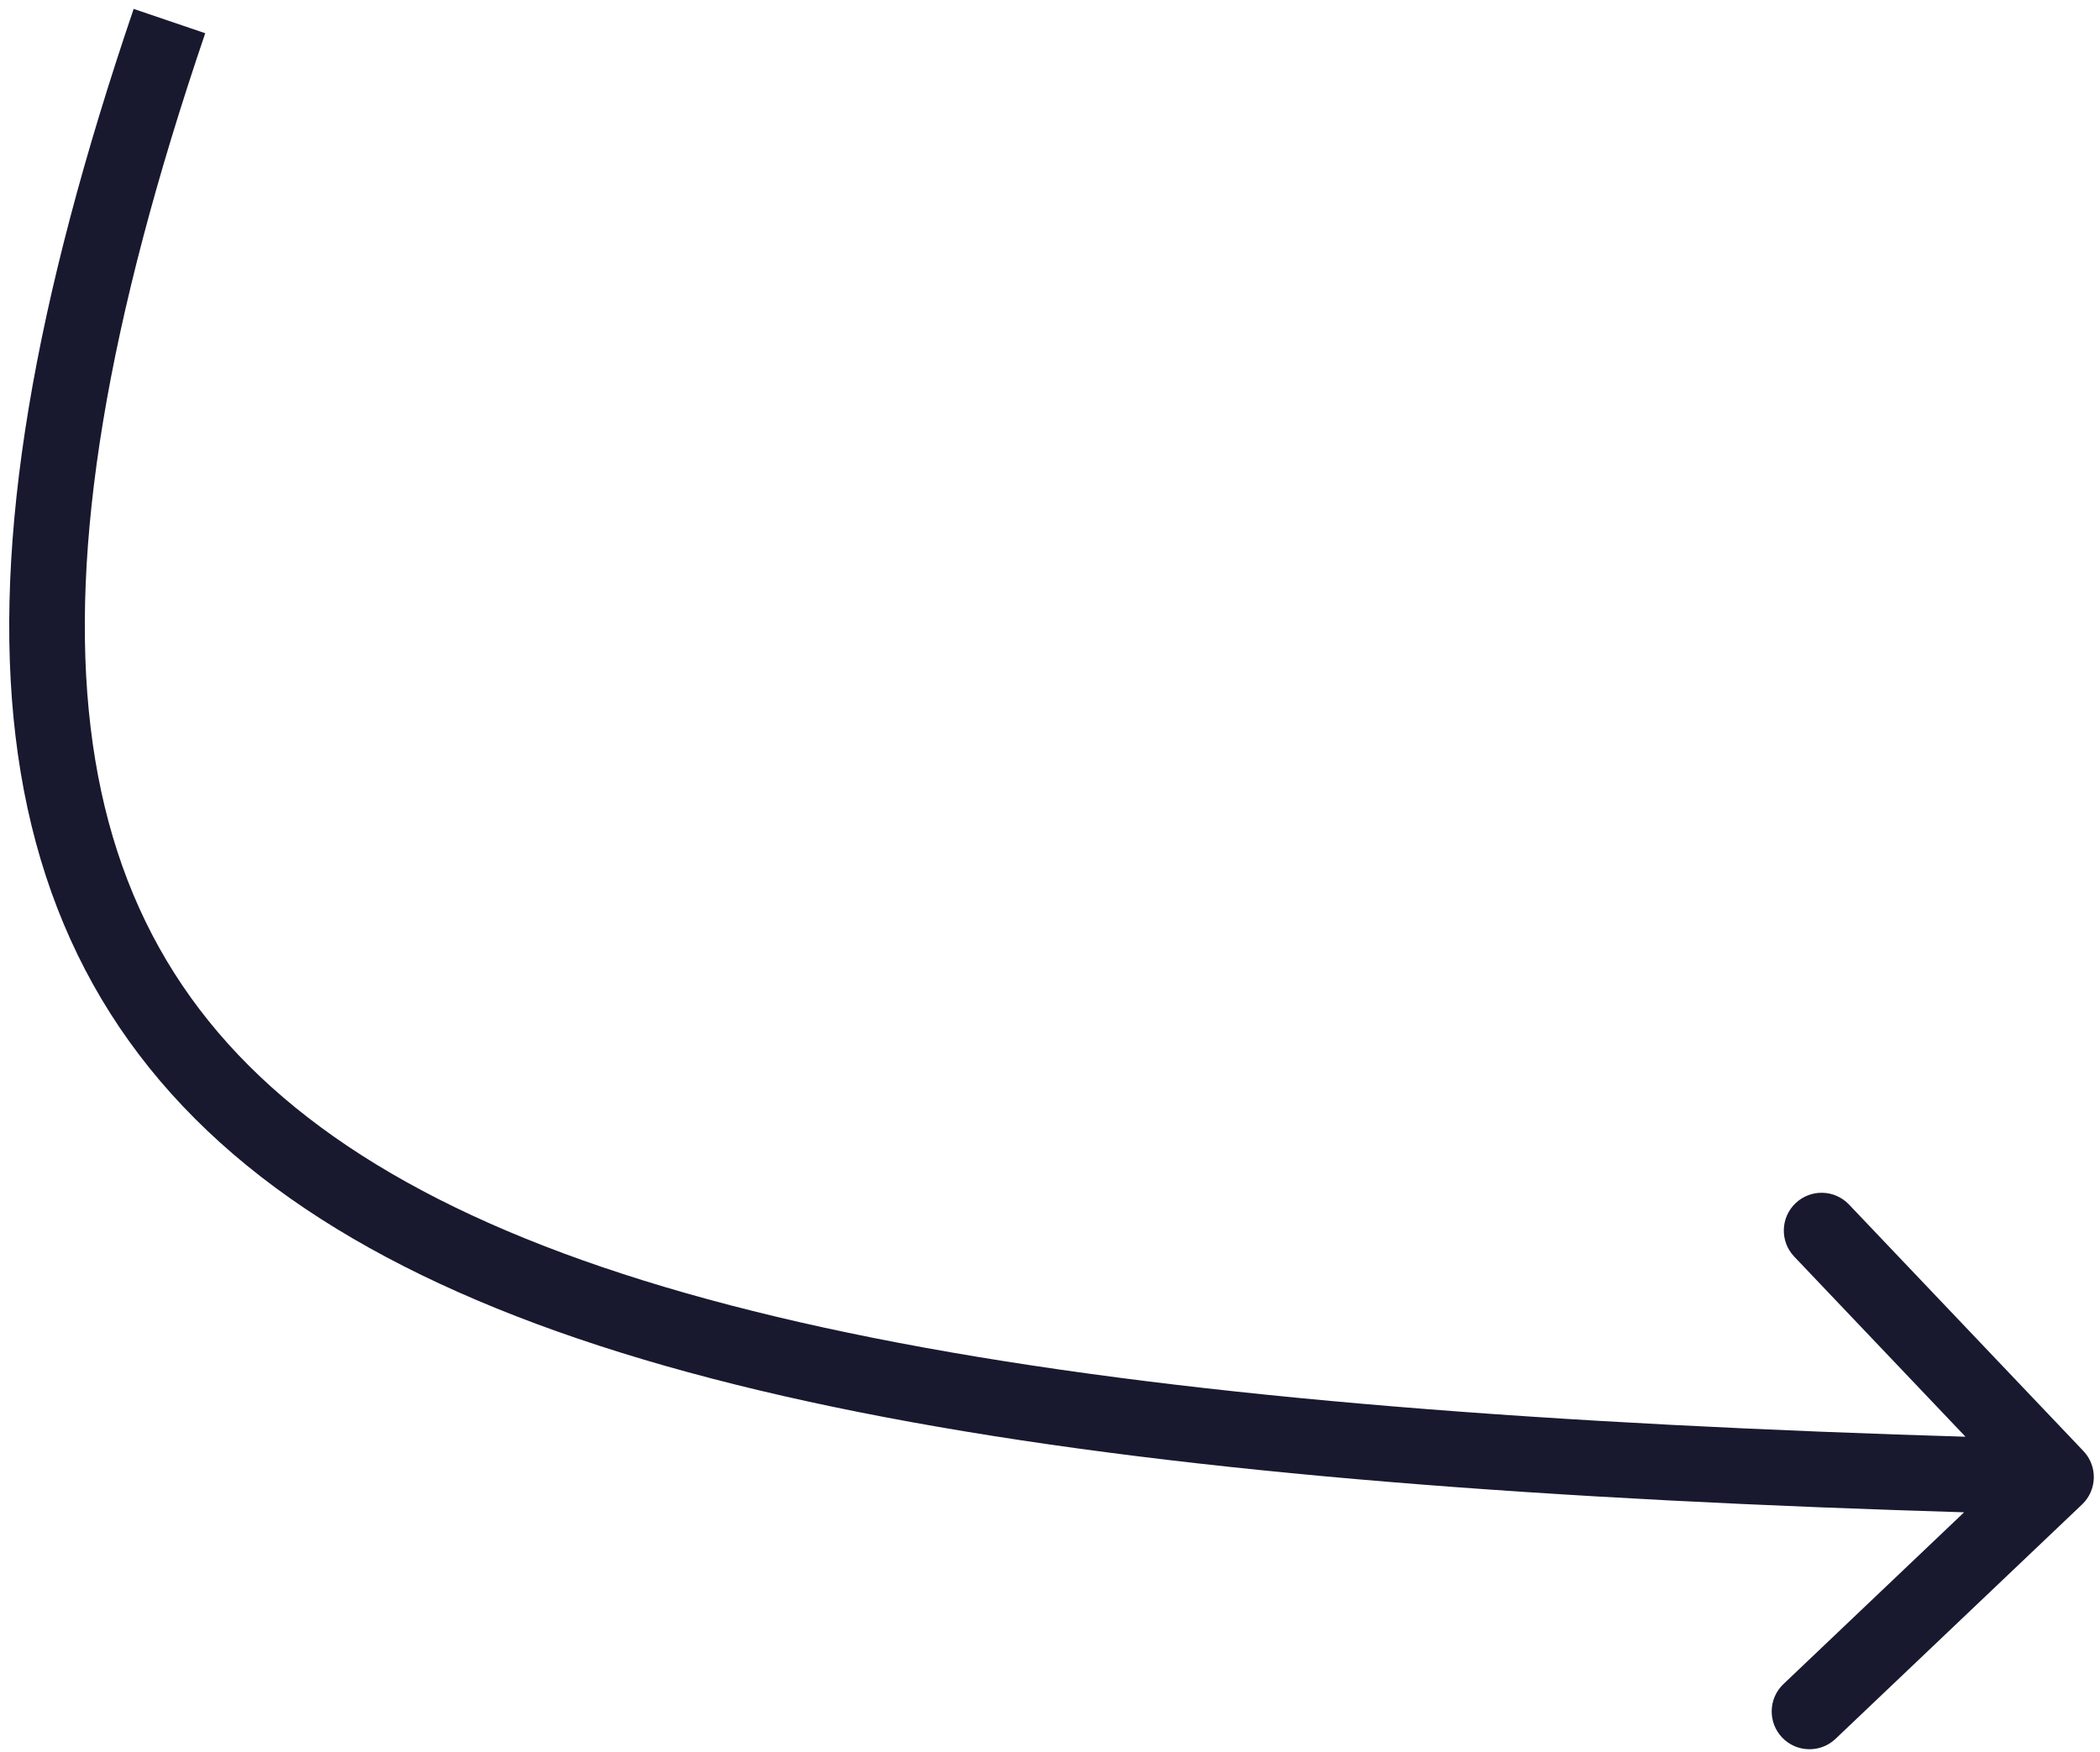 <svg xmlns="http://www.w3.org/2000/svg" width="139" height="116" viewBox="0 0 139 116" fill="none"><path d="M137.813 99.594C138.814 98.642 138.854 97.059 137.902 96.058L122.387 79.74C121.435 78.738 119.851 78.698 118.85 79.65C117.848 80.603 117.808 82.186 118.76 83.187L132.552 97.692L118.047 111.484C117.046 112.436 117.006 114.019 117.958 115.021C118.91 116.022 120.494 116.062 121.495 115.11L137.813 99.594ZM8.847 0.589C2.275 19.918 -0.52 35.778 1.027 48.734C2.593 61.844 8.594 71.858 19.217 79.336C29.712 86.725 44.606 91.564 63.891 94.761C83.211 97.963 107.186 99.555 136.026 100.282L136.152 95.28C107.384 94.555 83.683 92.97 64.709 89.824C45.7 86.673 31.681 81.993 22.097 75.245C12.641 68.587 7.394 59.848 5.996 48.141C4.579 36.28 7.103 21.26 13.584 2.2L8.847 0.589Z" fill="#18182F"></path></svg>